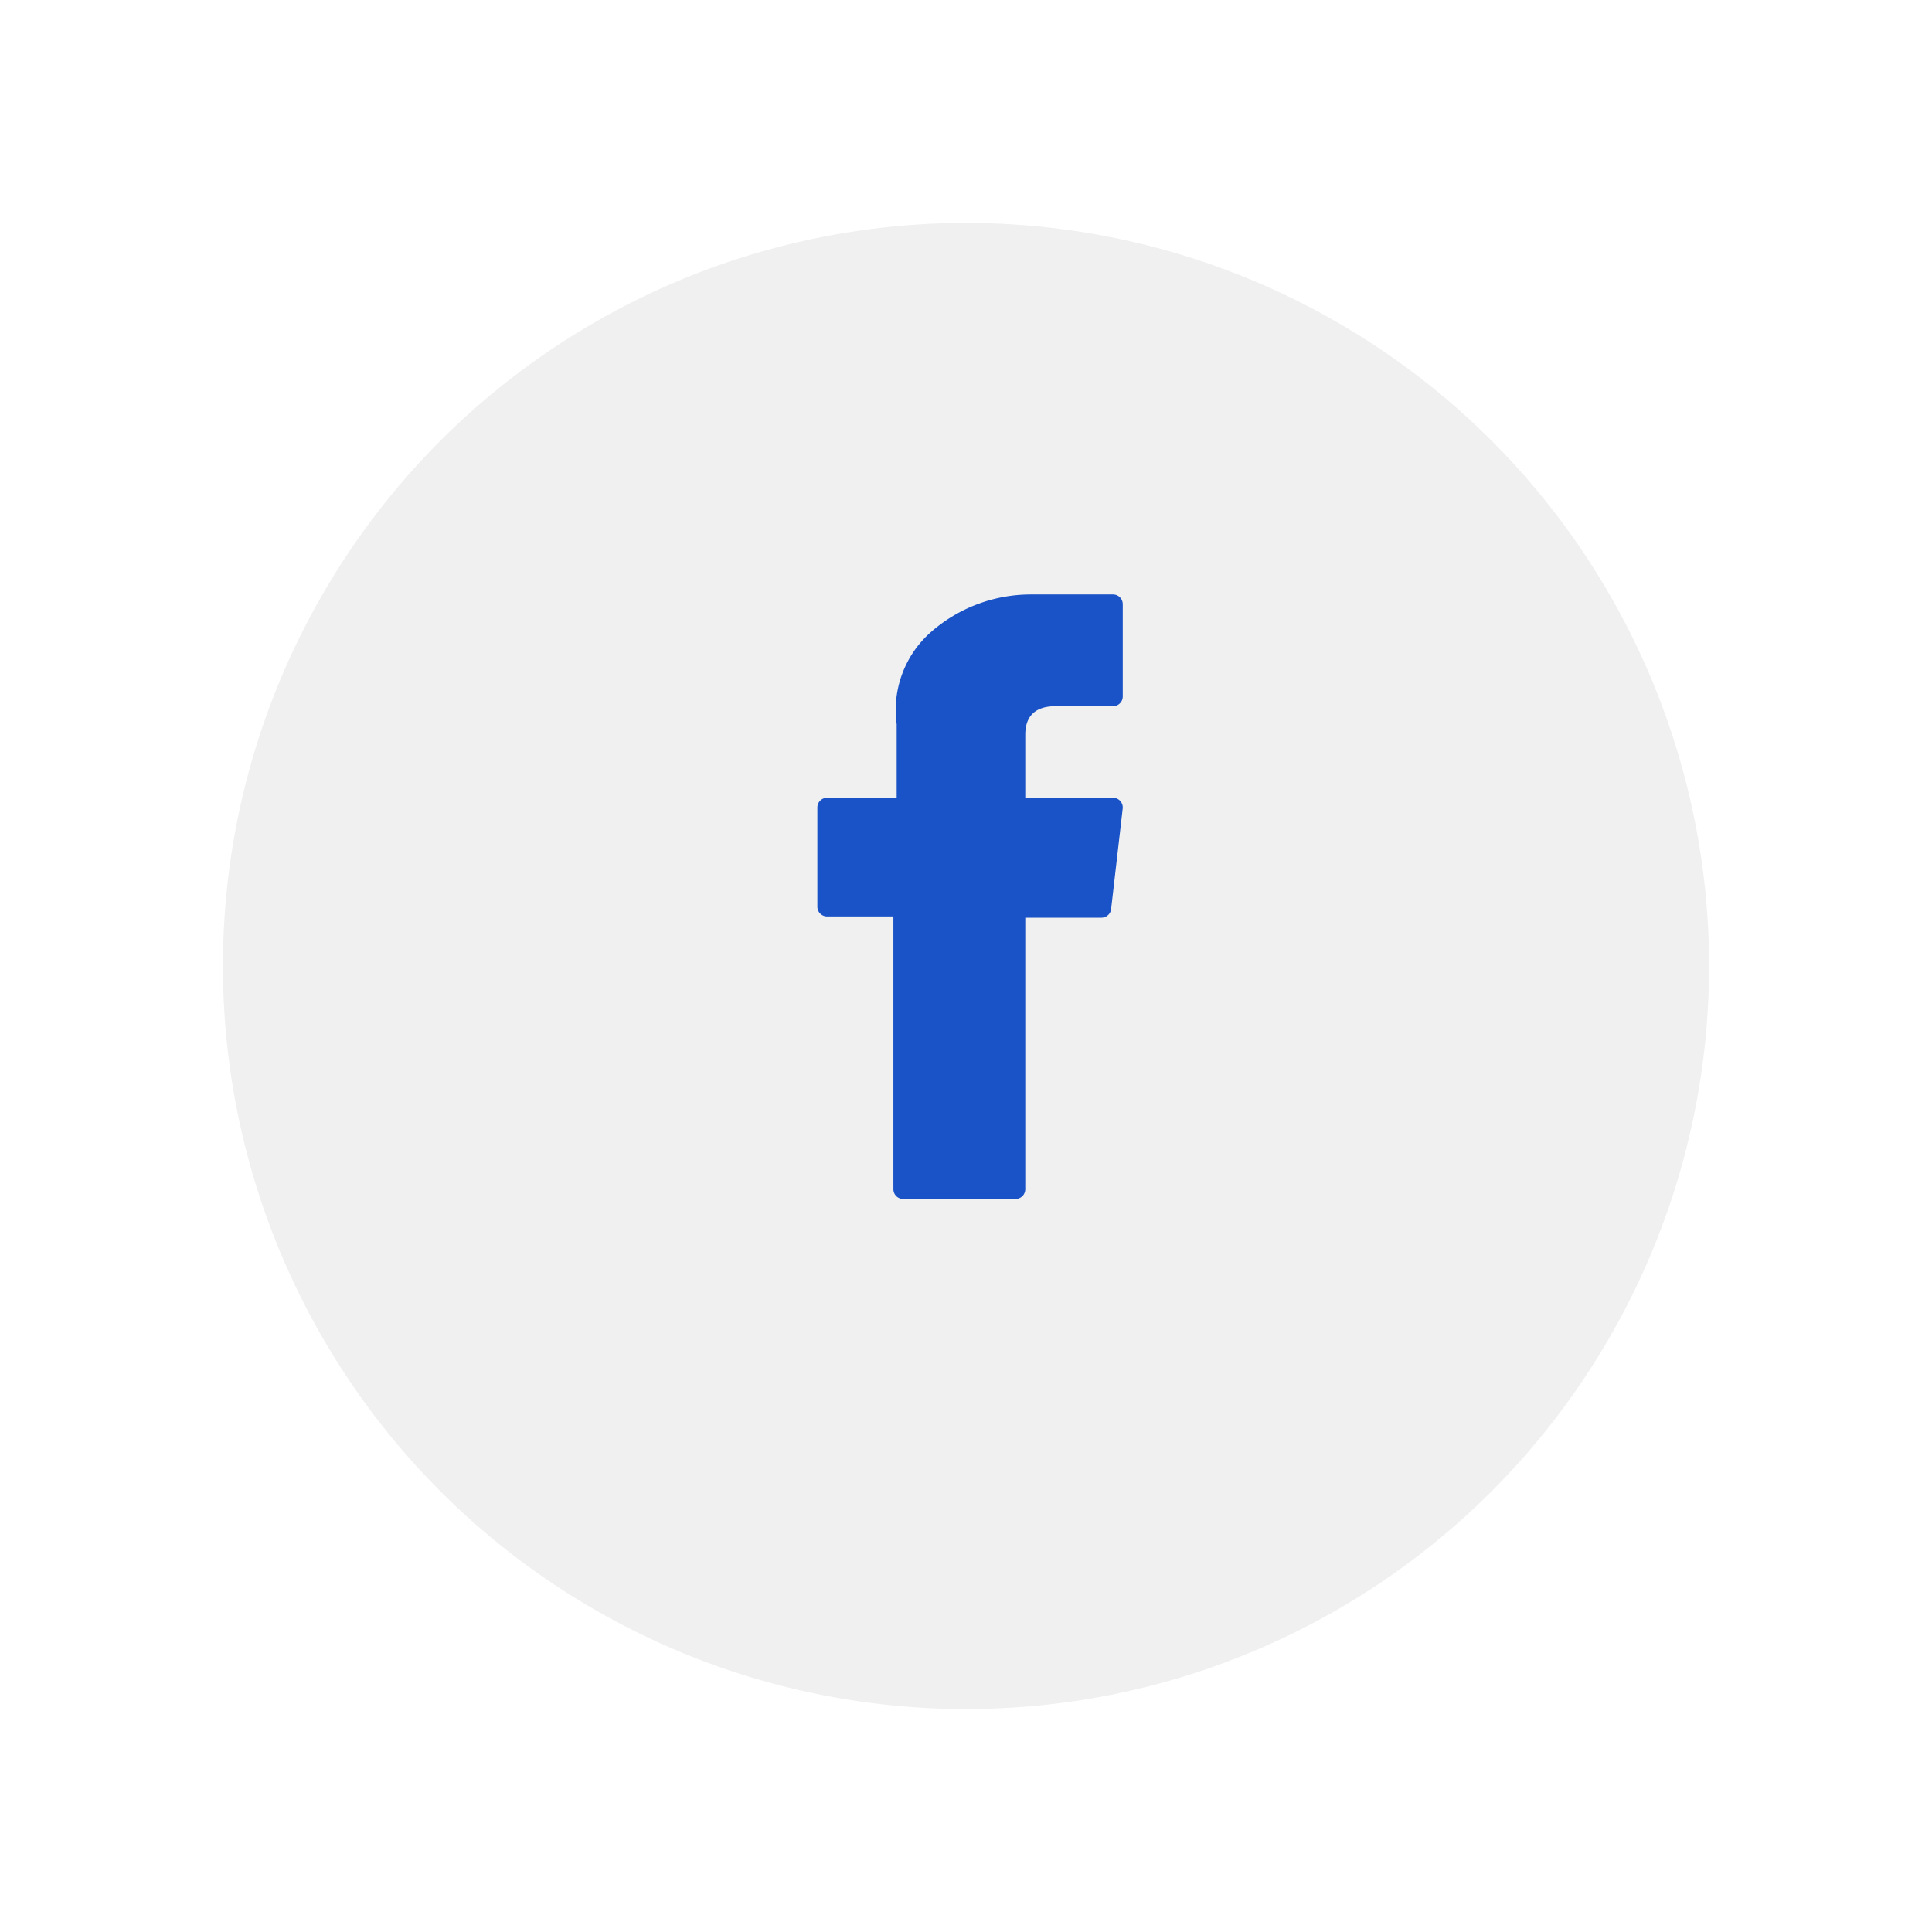 <svg xmlns="http://www.w3.org/2000/svg" xmlns:xlink="http://www.w3.org/1999/xlink" width="78" height="78" viewBox="0 0 78 78">
  <defs>
    <filter id="Ellipse_1134" x="0" y="0" width="78" height="78" filterUnits="userSpaceOnUse">
      <feOffset dy="3" input="SourceAlpha"/>
      <feGaussianBlur stdDeviation="3" result="blur"/>
      <feFlood flood-opacity="0.161"/>
      <feComposite operator="in" in2="blur"/>
      <feComposite in="SourceGraphic"/>
    </filter>
  </defs>
  <g id="Group_5390" data-name="Group 5390" transform="translate(-801 -4635)">
    <g transform="matrix(1, 0, 0, 1, 801, 4635)" filter="url(#Ellipse_1134)">
      <circle id="Ellipse_1134-2" data-name="Ellipse 1134" cx="30" cy="30" r="30" transform="translate(9 6)" fill="#f0f0f0"/>
    </g>
    <path id="facebook_1_" data-name="facebook (1)" d="M127.076,13h2.675V24.011a.394.394,0,0,0,.394.394h4.536a.394.394,0,0,0,.394-.394V13.05h3.075a.394.394,0,0,0,.391-.349l.467-4.054a.393.393,0,0,0-.391-.439h-3.542V5.666c0-.766.413-1.155,1.226-1.155h2.316a.394.394,0,0,0,.394-.394V.4A.394.394,0,0,0,138.616,0h-3.192c-.022,0-.073,0-.146,0a6.117,6.117,0,0,0-4,1.508,4.194,4.194,0,0,0-1.395,3.728V8.208h-2.808a.394.394,0,0,0-.394.394v4A.394.394,0,0,0,127.076,13Z" transform="translate(707.318 4659)" fill="#1a53c7"/>
  </g>
</svg>
